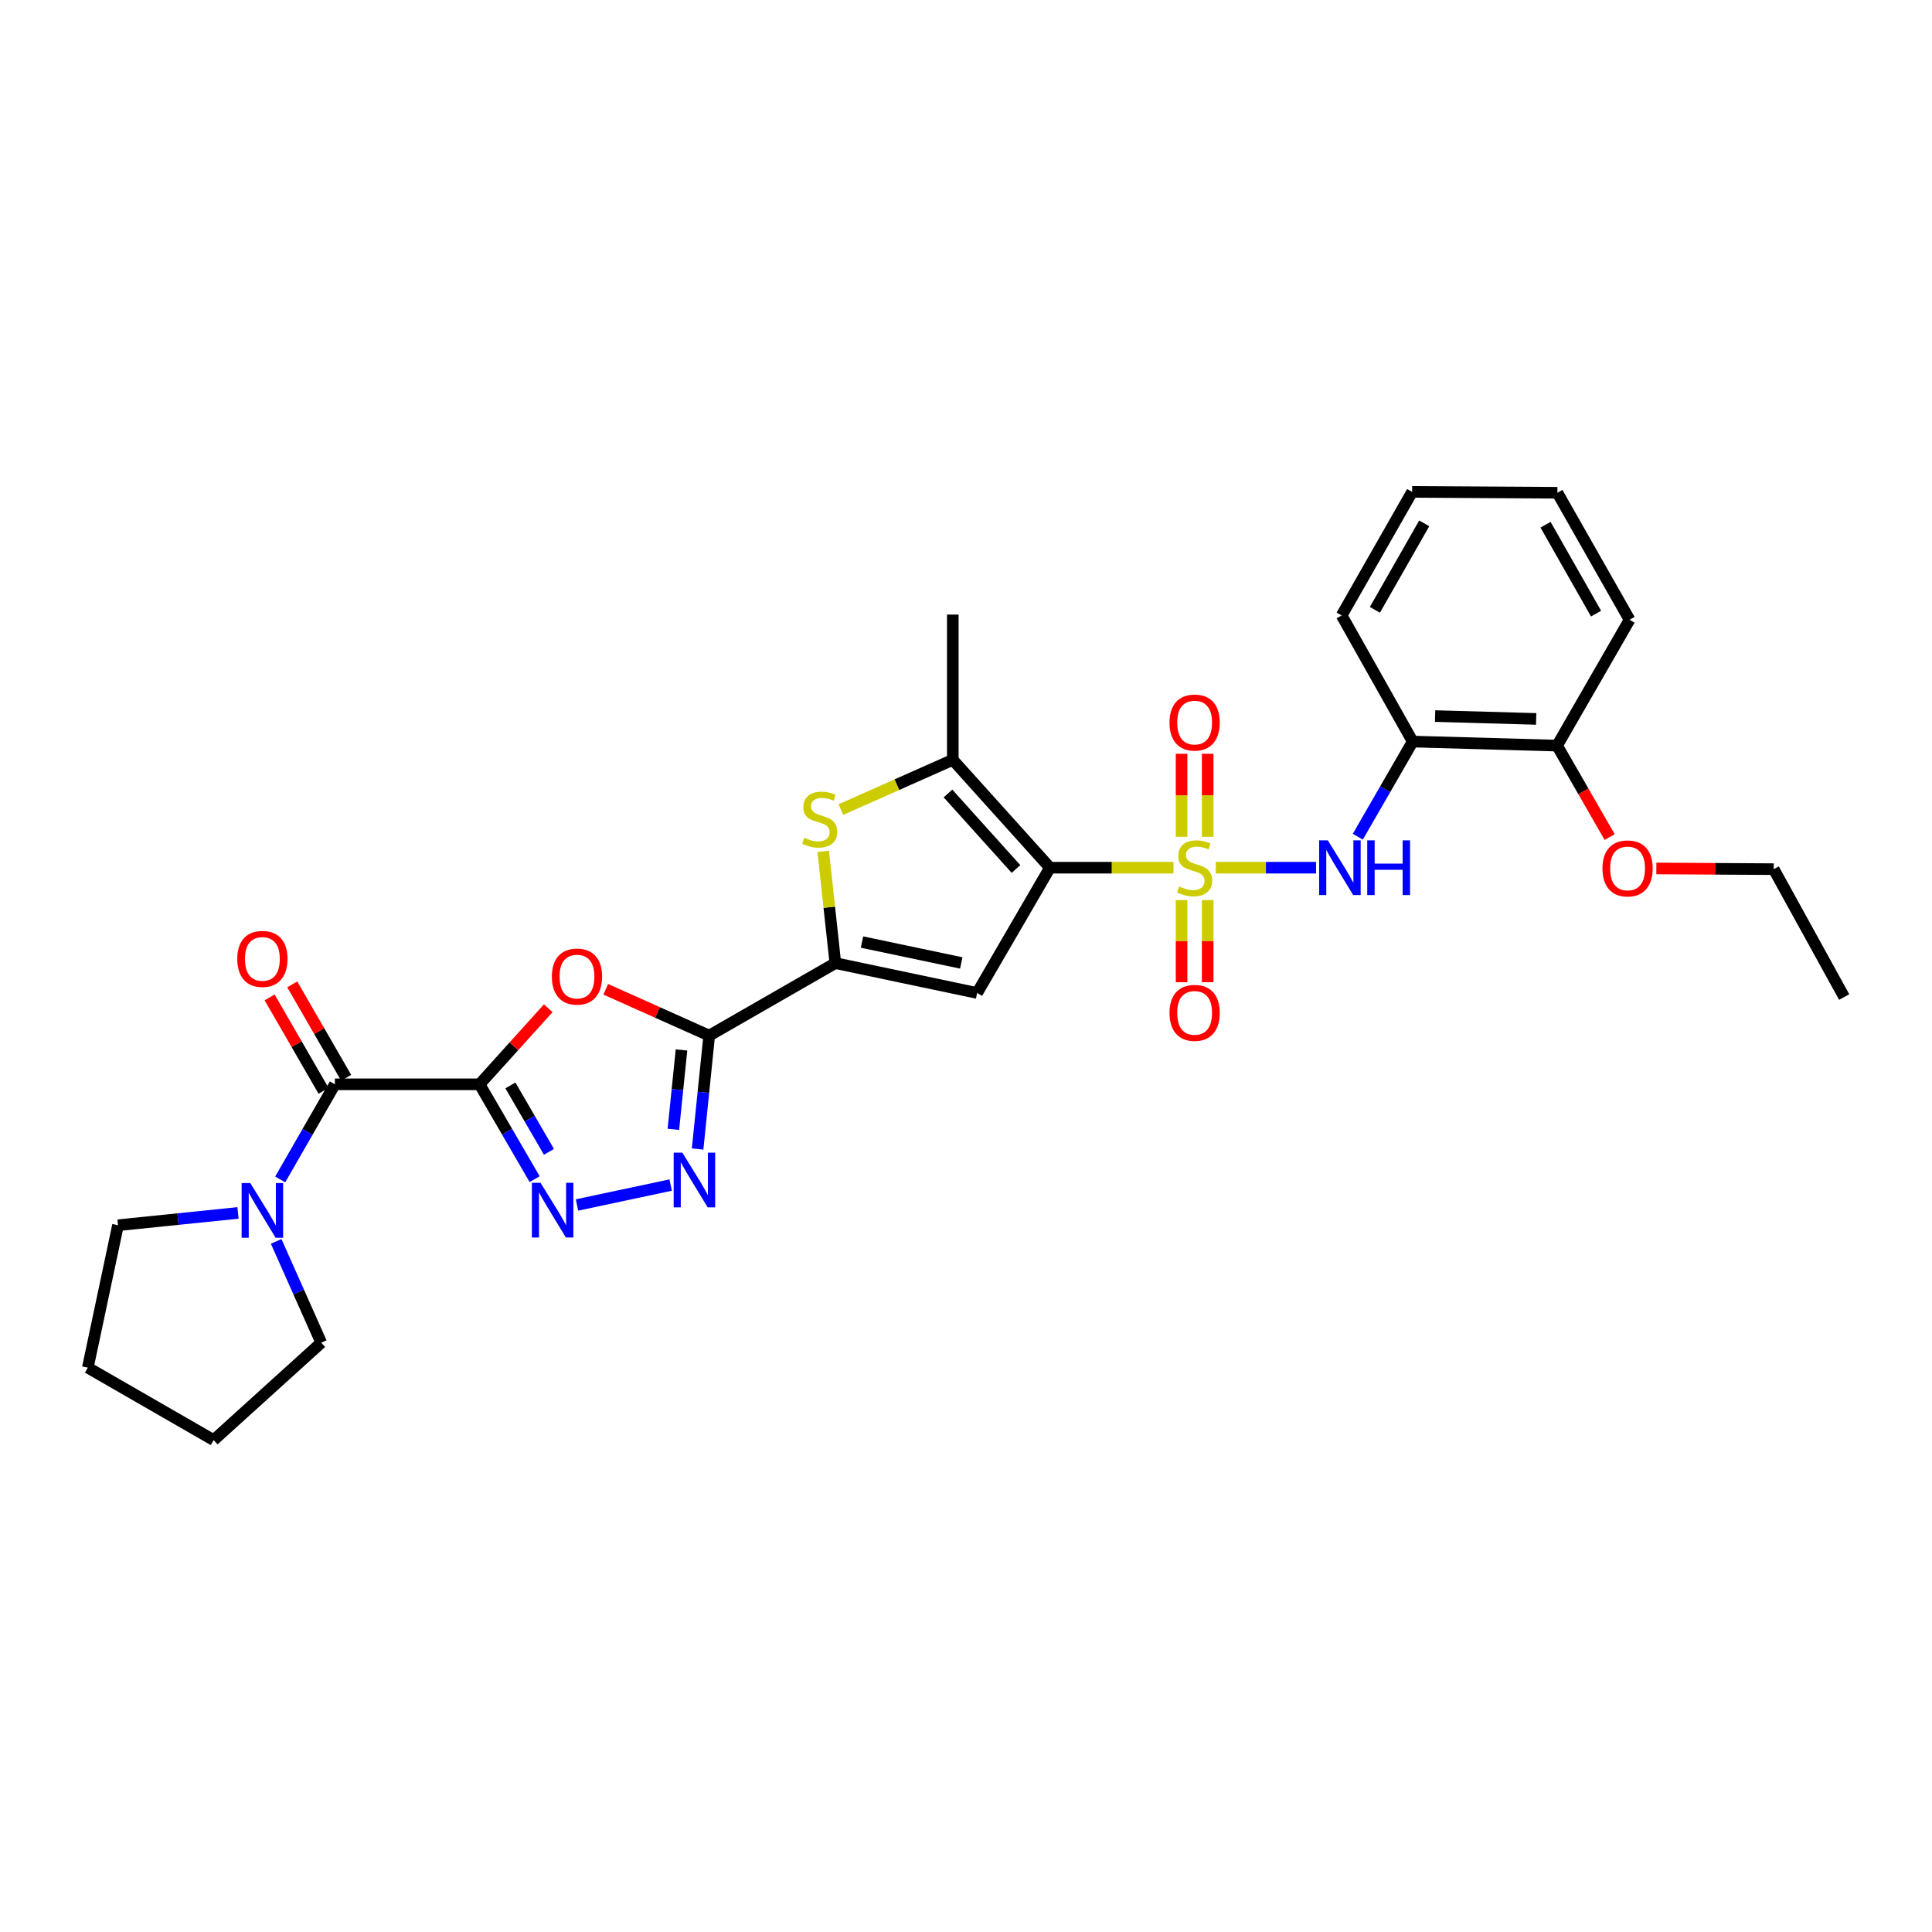 <?xml version='1.0' encoding='iso-8859-1'?>
<svg version='1.1' baseProfile='full'
              xmlns='http://www.w3.org/2000/svg'
                      xmlns:rdkit='http://www.rdkit.org/xml'
                      xmlns:xlink='http://www.w3.org/1999/xlink'
                  xml:space='preserve'
width='1000px' height='1000px' viewBox='0 0 1000 1000'>
<!-- END OF HEADER -->
<rect style='opacity:1.0;fill:#FFFFFF;stroke:none' width='1000' height='1000' x='0' y='0'> </rect>
<path class='bond-0' d='M 607.385,449.122 L 575.42,449.122' style='fill:none;fill-rule:evenodd;stroke:#CCCC00;stroke-width:6px;stroke-linecap:butt;stroke-linejoin:miter;stroke-opacity:1' />
<path class='bond-0' d='M 575.42,449.122 L 543.454,449.122' style='fill:none;fill-rule:evenodd;stroke:#000000;stroke-width:6px;stroke-linecap:butt;stroke-linejoin:miter;stroke-opacity:1' />
<path class='bond-11' d='M 629.297,449.122 L 655.243,449.122' style='fill:none;fill-rule:evenodd;stroke:#CCCC00;stroke-width:6px;stroke-linecap:butt;stroke-linejoin:miter;stroke-opacity:1' />
<path class='bond-11' d='M 655.243,449.122 L 681.19,449.122' style='fill:none;fill-rule:evenodd;stroke:#0000FF;stroke-width:6px;stroke-linecap:butt;stroke-linejoin:miter;stroke-opacity:1' />
<path class='bond-14' d='M 611.582,465.879 L 611.582,487.139' style='fill:none;fill-rule:evenodd;stroke:#CCCC00;stroke-width:6px;stroke-linecap:butt;stroke-linejoin:miter;stroke-opacity:1' />
<path class='bond-14' d='M 611.582,487.139 L 611.582,508.4' style='fill:none;fill-rule:evenodd;stroke:#FF0000;stroke-width:6px;stroke-linecap:butt;stroke-linejoin:miter;stroke-opacity:1' />
<path class='bond-14' d='M 625.093,465.879 L 625.093,487.139' style='fill:none;fill-rule:evenodd;stroke:#CCCC00;stroke-width:6px;stroke-linecap:butt;stroke-linejoin:miter;stroke-opacity:1' />
<path class='bond-14' d='M 625.093,487.139 L 625.093,508.4' style='fill:none;fill-rule:evenodd;stroke:#FF0000;stroke-width:6px;stroke-linecap:butt;stroke-linejoin:miter;stroke-opacity:1' />
<path class='bond-15' d='M 625.093,433.122 L 625.093,411.639' style='fill:none;fill-rule:evenodd;stroke:#CCCC00;stroke-width:6px;stroke-linecap:butt;stroke-linejoin:miter;stroke-opacity:1' />
<path class='bond-15' d='M 625.093,411.639 L 625.093,390.156' style='fill:none;fill-rule:evenodd;stroke:#FF0000;stroke-width:6px;stroke-linecap:butt;stroke-linejoin:miter;stroke-opacity:1' />
<path class='bond-15' d='M 611.582,433.122 L 611.582,411.639' style='fill:none;fill-rule:evenodd;stroke:#CCCC00;stroke-width:6px;stroke-linecap:butt;stroke-linejoin:miter;stroke-opacity:1' />
<path class='bond-15' d='M 611.582,411.639 L 611.582,390.156' style='fill:none;fill-rule:evenodd;stroke:#FF0000;stroke-width:6px;stroke-linecap:butt;stroke-linejoin:miter;stroke-opacity:1' />
<path class='bond-3' d='M 543.454,449.122 L 505.765,513.962' style='fill:none;fill-rule:evenodd;stroke:#000000;stroke-width:6px;stroke-linecap:butt;stroke-linejoin:miter;stroke-opacity:1' />
<path class='bond-8' d='M 543.454,449.122 L 493.169,393.283' style='fill:none;fill-rule:evenodd;stroke:#000000;stroke-width:6px;stroke-linecap:butt;stroke-linejoin:miter;stroke-opacity:1' />
<path class='bond-8' d='M 525.871,449.788 L 490.672,410.7' style='fill:none;fill-rule:evenodd;stroke:#000000;stroke-width:6px;stroke-linecap:butt;stroke-linejoin:miter;stroke-opacity:1' />
<path class='bond-1' d='M 248.223,561.237 L 265.996,541.556' style='fill:none;fill-rule:evenodd;stroke:#000000;stroke-width:6px;stroke-linecap:butt;stroke-linejoin:miter;stroke-opacity:1' />
<path class='bond-1' d='M 265.996,541.556 L 283.769,521.875' style='fill:none;fill-rule:evenodd;stroke:#FF0000;stroke-width:6px;stroke-linecap:butt;stroke-linejoin:miter;stroke-opacity:1' />
<path class='bond-10' d='M 248.223,561.237 L 173.325,561.237' style='fill:none;fill-rule:evenodd;stroke:#000000;stroke-width:6px;stroke-linecap:butt;stroke-linejoin:miter;stroke-opacity:1' />
<path class='bond-32' d='M 248.223,561.237 L 262.474,585.785' style='fill:none;fill-rule:evenodd;stroke:#000000;stroke-width:6px;stroke-linecap:butt;stroke-linejoin:miter;stroke-opacity:1' />
<path class='bond-32' d='M 262.474,585.785 L 276.726,610.333' style='fill:none;fill-rule:evenodd;stroke:#0000FF;stroke-width:6px;stroke-linecap:butt;stroke-linejoin:miter;stroke-opacity:1' />
<path class='bond-32' d='M 264.183,561.817 L 274.159,579.001' style='fill:none;fill-rule:evenodd;stroke:#000000;stroke-width:6px;stroke-linecap:butt;stroke-linejoin:miter;stroke-opacity:1' />
<path class='bond-32' d='M 274.159,579.001 L 284.135,596.185' style='fill:none;fill-rule:evenodd;stroke:#0000FF;stroke-width:6px;stroke-linecap:butt;stroke-linejoin:miter;stroke-opacity:1' />
<path class='bond-2' d='M 367.086,536.023 L 432.376,498.506' style='fill:none;fill-rule:evenodd;stroke:#000000;stroke-width:6px;stroke-linecap:butt;stroke-linejoin:miter;stroke-opacity:1' />
<path class='bond-5' d='M 367.086,536.023 L 340.305,524.038' style='fill:none;fill-rule:evenodd;stroke:#000000;stroke-width:6px;stroke-linecap:butt;stroke-linejoin:miter;stroke-opacity:1' />
<path class='bond-5' d='M 340.305,524.038 L 313.525,512.054' style='fill:none;fill-rule:evenodd;stroke:#FF0000;stroke-width:6px;stroke-linecap:butt;stroke-linejoin:miter;stroke-opacity:1' />
<path class='bond-7' d='M 367.086,536.023 L 364.079,565.378' style='fill:none;fill-rule:evenodd;stroke:#000000;stroke-width:6px;stroke-linecap:butt;stroke-linejoin:miter;stroke-opacity:1' />
<path class='bond-7' d='M 364.079,565.378 L 361.072,594.732' style='fill:none;fill-rule:evenodd;stroke:#0000FF;stroke-width:6px;stroke-linecap:butt;stroke-linejoin:miter;stroke-opacity:1' />
<path class='bond-7' d='M 352.742,543.453 L 350.638,564.001' style='fill:none;fill-rule:evenodd;stroke:#000000;stroke-width:6px;stroke-linecap:butt;stroke-linejoin:miter;stroke-opacity:1' />
<path class='bond-7' d='M 350.638,564.001 L 348.533,584.549' style='fill:none;fill-rule:evenodd;stroke:#0000FF;stroke-width:6px;stroke-linecap:butt;stroke-linejoin:miter;stroke-opacity:1' />
<path class='bond-4' d='M 505.765,513.962 L 432.376,498.506' style='fill:none;fill-rule:evenodd;stroke:#000000;stroke-width:6px;stroke-linecap:butt;stroke-linejoin:miter;stroke-opacity:1' />
<path class='bond-4' d='M 497.541,498.422 L 446.168,487.603' style='fill:none;fill-rule:evenodd;stroke:#000000;stroke-width:6px;stroke-linecap:butt;stroke-linejoin:miter;stroke-opacity:1' />
<path class='bond-30' d='M 432.376,498.506 L 429.235,469.585' style='fill:none;fill-rule:evenodd;stroke:#000000;stroke-width:6px;stroke-linecap:butt;stroke-linejoin:miter;stroke-opacity:1' />
<path class='bond-30' d='M 429.235,469.585 L 426.095,440.664' style='fill:none;fill-rule:evenodd;stroke:#CCCC00;stroke-width:6px;stroke-linecap:butt;stroke-linejoin:miter;stroke-opacity:1' />
<path class='bond-6' d='M 298.655,623.694 L 347.136,613.385' style='fill:none;fill-rule:evenodd;stroke:#0000FF;stroke-width:6px;stroke-linecap:butt;stroke-linejoin:miter;stroke-opacity:1' />
<path class='bond-9' d='M 493.169,393.283 L 464.205,406.158' style='fill:none;fill-rule:evenodd;stroke:#000000;stroke-width:6px;stroke-linecap:butt;stroke-linejoin:miter;stroke-opacity:1' />
<path class='bond-9' d='M 464.205,406.158 L 435.241,419.034' style='fill:none;fill-rule:evenodd;stroke:#CCCC00;stroke-width:6px;stroke-linecap:butt;stroke-linejoin:miter;stroke-opacity:1' />
<path class='bond-18' d='M 493.169,393.283 L 493.169,318.099' style='fill:none;fill-rule:evenodd;stroke:#000000;stroke-width:6px;stroke-linecap:butt;stroke-linejoin:miter;stroke-opacity:1' />
<path class='bond-12' d='M 173.325,561.237 L 159.176,585.857' style='fill:none;fill-rule:evenodd;stroke:#000000;stroke-width:6px;stroke-linecap:butt;stroke-linejoin:miter;stroke-opacity:1' />
<path class='bond-12' d='M 159.176,585.857 L 145.027,610.477' style='fill:none;fill-rule:evenodd;stroke:#0000FF;stroke-width:6px;stroke-linecap:butt;stroke-linejoin:miter;stroke-opacity:1' />
<path class='bond-16' d='M 179.176,557.859 L 165.219,533.682' style='fill:none;fill-rule:evenodd;stroke:#000000;stroke-width:6px;stroke-linecap:butt;stroke-linejoin:miter;stroke-opacity:1' />
<path class='bond-16' d='M 165.219,533.682 L 151.262,509.505' style='fill:none;fill-rule:evenodd;stroke:#FF0000;stroke-width:6px;stroke-linecap:butt;stroke-linejoin:miter;stroke-opacity:1' />
<path class='bond-16' d='M 167.474,564.614 L 153.517,540.437' style='fill:none;fill-rule:evenodd;stroke:#000000;stroke-width:6px;stroke-linecap:butt;stroke-linejoin:miter;stroke-opacity:1' />
<path class='bond-16' d='M 153.517,540.437 L 139.561,516.26' style='fill:none;fill-rule:evenodd;stroke:#FF0000;stroke-width:6px;stroke-linecap:butt;stroke-linejoin:miter;stroke-opacity:1' />
<path class='bond-13' d='M 702.794,433.078 L 717.002,408.455' style='fill:none;fill-rule:evenodd;stroke:#0000FF;stroke-width:6px;stroke-linecap:butt;stroke-linejoin:miter;stroke-opacity:1' />
<path class='bond-13' d='M 717.002,408.455 L 731.21,383.832' style='fill:none;fill-rule:evenodd;stroke:#000000;stroke-width:6px;stroke-linecap:butt;stroke-linejoin:miter;stroke-opacity:1' />
<path class='bond-20' d='M 142.945,642.552 L 154.611,668.761' style='fill:none;fill-rule:evenodd;stroke:#0000FF;stroke-width:6px;stroke-linecap:butt;stroke-linejoin:miter;stroke-opacity:1' />
<path class='bond-20' d='M 154.611,668.761 L 166.276,694.969' style='fill:none;fill-rule:evenodd;stroke:#000000;stroke-width:6px;stroke-linecap:butt;stroke-linejoin:miter;stroke-opacity:1' />
<path class='bond-21' d='M 123.19,627.812 L 92.133,630.994' style='fill:none;fill-rule:evenodd;stroke:#0000FF;stroke-width:6px;stroke-linecap:butt;stroke-linejoin:miter;stroke-opacity:1' />
<path class='bond-21' d='M 92.133,630.994 L 61.075,634.176' style='fill:none;fill-rule:evenodd;stroke:#000000;stroke-width:6px;stroke-linecap:butt;stroke-linejoin:miter;stroke-opacity:1' />
<path class='bond-17' d='M 731.21,383.832 L 805.95,385.934' style='fill:none;fill-rule:evenodd;stroke:#000000;stroke-width:6px;stroke-linecap:butt;stroke-linejoin:miter;stroke-opacity:1' />
<path class='bond-17' d='M 742.801,370.641 L 795.119,372.113' style='fill:none;fill-rule:evenodd;stroke:#000000;stroke-width:6px;stroke-linecap:butt;stroke-linejoin:miter;stroke-opacity:1' />
<path class='bond-22' d='M 731.21,383.832 L 694.436,318.55' style='fill:none;fill-rule:evenodd;stroke:#000000;stroke-width:6px;stroke-linecap:butt;stroke-linejoin:miter;stroke-opacity:1' />
<path class='bond-19' d='M 805.95,385.934 L 819.55,409.599' style='fill:none;fill-rule:evenodd;stroke:#000000;stroke-width:6px;stroke-linecap:butt;stroke-linejoin:miter;stroke-opacity:1' />
<path class='bond-19' d='M 819.55,409.599 L 833.15,433.264' style='fill:none;fill-rule:evenodd;stroke:#FF0000;stroke-width:6px;stroke-linecap:butt;stroke-linejoin:miter;stroke-opacity:1' />
<path class='bond-23' d='M 805.95,385.934 L 843.467,320.794' style='fill:none;fill-rule:evenodd;stroke:#000000;stroke-width:6px;stroke-linecap:butt;stroke-linejoin:miter;stroke-opacity:1' />
<path class='bond-24' d='M 857.322,449.505 L 887.697,449.689' style='fill:none;fill-rule:evenodd;stroke:#FF0000;stroke-width:6px;stroke-linecap:butt;stroke-linejoin:miter;stroke-opacity:1' />
<path class='bond-24' d='M 887.697,449.689 L 918.072,449.873' style='fill:none;fill-rule:evenodd;stroke:#000000;stroke-width:6px;stroke-linecap:butt;stroke-linejoin:miter;stroke-opacity:1' />
<path class='bond-26' d='M 166.276,694.969 L 110.594,745.397' style='fill:none;fill-rule:evenodd;stroke:#000000;stroke-width:6px;stroke-linecap:butt;stroke-linejoin:miter;stroke-opacity:1' />
<path class='bond-25' d='M 61.075,634.176 L 45.455,707.888' style='fill:none;fill-rule:evenodd;stroke:#000000;stroke-width:6px;stroke-linecap:butt;stroke-linejoin:miter;stroke-opacity:1' />
<path class='bond-27' d='M 694.436,318.55 L 730.91,254.603' style='fill:none;fill-rule:evenodd;stroke:#000000;stroke-width:6px;stroke-linecap:butt;stroke-linejoin:miter;stroke-opacity:1' />
<path class='bond-27' d='M 711.644,315.652 L 737.175,270.889' style='fill:none;fill-rule:evenodd;stroke:#000000;stroke-width:6px;stroke-linecap:butt;stroke-linejoin:miter;stroke-opacity:1' />
<path class='bond-31' d='M 843.467,320.794 L 806.108,255.054' style='fill:none;fill-rule:evenodd;stroke:#000000;stroke-width:6px;stroke-linecap:butt;stroke-linejoin:miter;stroke-opacity:1' />
<path class='bond-31' d='M 826.116,317.609 L 799.965,271.59' style='fill:none;fill-rule:evenodd;stroke:#000000;stroke-width:6px;stroke-linecap:butt;stroke-linejoin:miter;stroke-opacity:1' />
<path class='bond-28' d='M 918.072,449.873 L 954.545,516.064' style='fill:none;fill-rule:evenodd;stroke:#000000;stroke-width:6px;stroke-linecap:butt;stroke-linejoin:miter;stroke-opacity:1' />
<path class='bond-33' d='M 45.455,707.888 L 110.594,745.397' style='fill:none;fill-rule:evenodd;stroke:#000000;stroke-width:6px;stroke-linecap:butt;stroke-linejoin:miter;stroke-opacity:1' />
<path class='bond-29' d='M 730.91,254.603 L 806.108,255.054' style='fill:none;fill-rule:evenodd;stroke:#000000;stroke-width:6px;stroke-linecap:butt;stroke-linejoin:miter;stroke-opacity:1' />
<path  class='atom-0' d='M 610.337 458.842
Q 610.657 458.962, 611.977 459.522
Q 613.297 460.082, 614.737 460.442
Q 616.217 460.762, 617.657 460.762
Q 620.337 460.762, 621.897 459.482
Q 623.457 458.162, 623.457 455.882
Q 623.457 454.322, 622.657 453.362
Q 621.897 452.402, 620.697 451.882
Q 619.497 451.362, 617.497 450.762
Q 614.977 450.002, 613.457 449.282
Q 611.977 448.562, 610.897 447.042
Q 609.857 445.522, 609.857 442.962
Q 609.857 439.402, 612.257 437.202
Q 614.697 435.002, 619.497 435.002
Q 622.777 435.002, 626.497 436.562
L 625.577 439.642
Q 622.177 438.242, 619.617 438.242
Q 616.857 438.242, 615.337 439.402
Q 613.817 440.522, 613.857 442.482
Q 613.857 444.002, 614.617 444.922
Q 615.417 445.842, 616.537 446.362
Q 617.697 446.882, 619.617 447.482
Q 622.177 448.282, 623.697 449.082
Q 625.217 449.882, 626.297 451.522
Q 627.417 453.122, 627.417 455.882
Q 627.417 459.802, 624.777 461.922
Q 622.177 464.002, 617.817 464.002
Q 615.297 464.002, 613.377 463.442
Q 611.497 462.922, 609.257 462.002
L 610.337 458.842
' fill='#CCCC00'/>
<path  class='atom-6' d='M 285.65 505.477
Q 285.65 498.677, 289.01 494.877
Q 292.37 491.077, 298.65 491.077
Q 304.93 491.077, 308.29 494.877
Q 311.65 498.677, 311.65 505.477
Q 311.65 512.357, 308.25 516.277
Q 304.85 520.157, 298.65 520.157
Q 292.41 520.157, 289.01 516.277
Q 285.65 512.397, 285.65 505.477
M 298.65 516.957
Q 302.97 516.957, 305.29 514.077
Q 307.65 511.157, 307.65 505.477
Q 307.65 499.917, 305.29 497.117
Q 302.97 494.277, 298.65 494.277
Q 294.33 494.277, 291.97 497.077
Q 289.65 499.877, 289.65 505.477
Q 289.65 511.197, 291.97 514.077
Q 294.33 516.957, 298.65 516.957
' fill='#FF0000'/>
<path  class='atom-7' d='M 279.78 612.216
L 289.06 627.216
Q 289.98 628.696, 291.46 631.376
Q 292.94 634.056, 293.02 634.216
L 293.02 612.216
L 296.78 612.216
L 296.78 640.536
L 292.9 640.536
L 282.94 624.136
Q 281.78 622.216, 280.54 620.016
Q 279.34 617.816, 278.98 617.136
L 278.98 640.536
L 275.3 640.536
L 275.3 612.216
L 279.78 612.216
' fill='#0000FF'/>
<path  class='atom-8' d='M 353.169 596.611
L 362.449 611.611
Q 363.369 613.091, 364.849 615.771
Q 366.329 618.451, 366.409 618.611
L 366.409 596.611
L 370.169 596.611
L 370.169 624.931
L 366.289 624.931
L 356.329 608.531
Q 355.169 606.611, 353.929 604.411
Q 352.729 602.211, 352.369 601.531
L 352.369 624.931
L 348.689 624.931
L 348.689 596.611
L 353.169 596.611
' fill='#0000FF'/>
<path  class='atom-10' d='M 416.276 433.628
Q 416.596 433.748, 417.916 434.308
Q 419.236 434.868, 420.676 435.228
Q 422.156 435.548, 423.596 435.548
Q 426.276 435.548, 427.836 434.268
Q 429.396 432.948, 429.396 430.668
Q 429.396 429.108, 428.596 428.148
Q 427.836 427.188, 426.636 426.668
Q 425.436 426.148, 423.436 425.548
Q 420.916 424.788, 419.396 424.068
Q 417.916 423.348, 416.836 421.828
Q 415.796 420.308, 415.796 417.748
Q 415.796 414.188, 418.196 411.988
Q 420.636 409.788, 425.436 409.788
Q 428.716 409.788, 432.436 411.348
L 431.516 414.428
Q 428.116 413.028, 425.556 413.028
Q 422.796 413.028, 421.276 414.188
Q 419.756 415.308, 419.796 417.268
Q 419.796 418.788, 420.556 419.708
Q 421.356 420.628, 422.476 421.148
Q 423.636 421.668, 425.556 422.268
Q 428.116 423.068, 429.636 423.868
Q 431.156 424.668, 432.236 426.308
Q 433.356 427.908, 433.356 430.668
Q 433.356 434.588, 430.716 436.708
Q 428.116 438.788, 423.756 438.788
Q 421.236 438.788, 419.316 438.228
Q 417.436 437.708, 415.196 436.788
L 416.276 433.628
' fill='#CCCC00'/>
<path  class='atom-12' d='M 687.276 434.962
L 696.556 449.962
Q 697.476 451.442, 698.956 454.122
Q 700.436 456.802, 700.516 456.962
L 700.516 434.962
L 704.276 434.962
L 704.276 463.282
L 700.396 463.282
L 690.436 446.882
Q 689.276 444.962, 688.036 442.762
Q 686.836 440.562, 686.476 439.882
L 686.476 463.282
L 682.796 463.282
L 682.796 434.962
L 687.276 434.962
' fill='#0000FF'/>
<path  class='atom-12' d='M 707.676 434.962
L 711.516 434.962
L 711.516 447.002
L 725.996 447.002
L 725.996 434.962
L 729.836 434.962
L 729.836 463.282
L 725.996 463.282
L 725.996 450.202
L 711.516 450.202
L 711.516 463.282
L 707.676 463.282
L 707.676 434.962
' fill='#0000FF'/>
<path  class='atom-13' d='M 129.548 612.359
L 138.828 627.359
Q 139.748 628.839, 141.228 631.519
Q 142.708 634.199, 142.788 634.359
L 142.788 612.359
L 146.548 612.359
L 146.548 640.679
L 142.668 640.679
L 132.708 624.279
Q 131.548 622.359, 130.308 620.159
Q 129.108 617.959, 128.748 617.279
L 128.748 640.679
L 125.068 640.679
L 125.068 612.359
L 129.548 612.359
' fill='#0000FF'/>
<path  class='atom-15' d='M 605.337 524.258
Q 605.337 517.458, 608.697 513.658
Q 612.057 509.858, 618.337 509.858
Q 624.617 509.858, 627.977 513.658
Q 631.337 517.458, 631.337 524.258
Q 631.337 531.138, 627.937 535.058
Q 624.537 538.938, 618.337 538.938
Q 612.097 538.938, 608.697 535.058
Q 605.337 531.178, 605.337 524.258
M 618.337 535.738
Q 622.657 535.738, 624.977 532.858
Q 627.337 529.938, 627.337 524.258
Q 627.337 518.698, 624.977 515.898
Q 622.657 513.058, 618.337 513.058
Q 614.017 513.058, 611.657 515.858
Q 609.337 518.658, 609.337 524.258
Q 609.337 529.978, 611.657 532.858
Q 614.017 535.738, 618.337 535.738
' fill='#FF0000'/>
<path  class='atom-16' d='M 605.337 373.996
Q 605.337 367.196, 608.697 363.396
Q 612.057 359.596, 618.337 359.596
Q 624.617 359.596, 627.977 363.396
Q 631.337 367.196, 631.337 373.996
Q 631.337 380.876, 627.937 384.796
Q 624.537 388.676, 618.337 388.676
Q 612.097 388.676, 608.697 384.796
Q 605.337 380.916, 605.337 373.996
M 618.337 385.476
Q 622.657 385.476, 624.977 382.596
Q 627.337 379.676, 627.337 373.996
Q 627.337 368.436, 624.977 365.636
Q 622.657 362.796, 618.337 362.796
Q 614.017 362.796, 611.657 365.596
Q 609.337 368.396, 609.337 373.996
Q 609.337 379.716, 611.657 382.596
Q 614.017 385.476, 618.337 385.476
' fill='#FF0000'/>
<path  class='atom-17' d='M 122.808 496.327
Q 122.808 489.527, 126.168 485.727
Q 129.528 481.927, 135.808 481.927
Q 142.088 481.927, 145.448 485.727
Q 148.808 489.527, 148.808 496.327
Q 148.808 503.207, 145.408 507.127
Q 142.008 511.007, 135.808 511.007
Q 129.568 511.007, 126.168 507.127
Q 122.808 503.247, 122.808 496.327
M 135.808 507.807
Q 140.128 507.807, 142.448 504.927
Q 144.808 502.007, 144.808 496.327
Q 144.808 490.767, 142.448 487.967
Q 140.128 485.127, 135.808 485.127
Q 131.488 485.127, 129.128 487.927
Q 126.808 490.727, 126.808 496.327
Q 126.808 502.047, 129.128 504.927
Q 131.488 507.807, 135.808 507.807
' fill='#FF0000'/>
<path  class='atom-20' d='M 829.431 449.495
Q 829.431 442.695, 832.791 438.895
Q 836.151 435.095, 842.431 435.095
Q 848.711 435.095, 852.071 438.895
Q 855.431 442.695, 855.431 449.495
Q 855.431 456.375, 852.031 460.295
Q 848.631 464.175, 842.431 464.175
Q 836.191 464.175, 832.791 460.295
Q 829.431 456.415, 829.431 449.495
M 842.431 460.975
Q 846.751 460.975, 849.071 458.095
Q 851.431 455.175, 851.431 449.495
Q 851.431 443.935, 849.071 441.135
Q 846.751 438.295, 842.431 438.295
Q 838.111 438.295, 835.751 441.095
Q 833.431 443.895, 833.431 449.495
Q 833.431 455.215, 835.751 458.095
Q 838.111 460.975, 842.431 460.975
' fill='#FF0000'/>
</svg>
